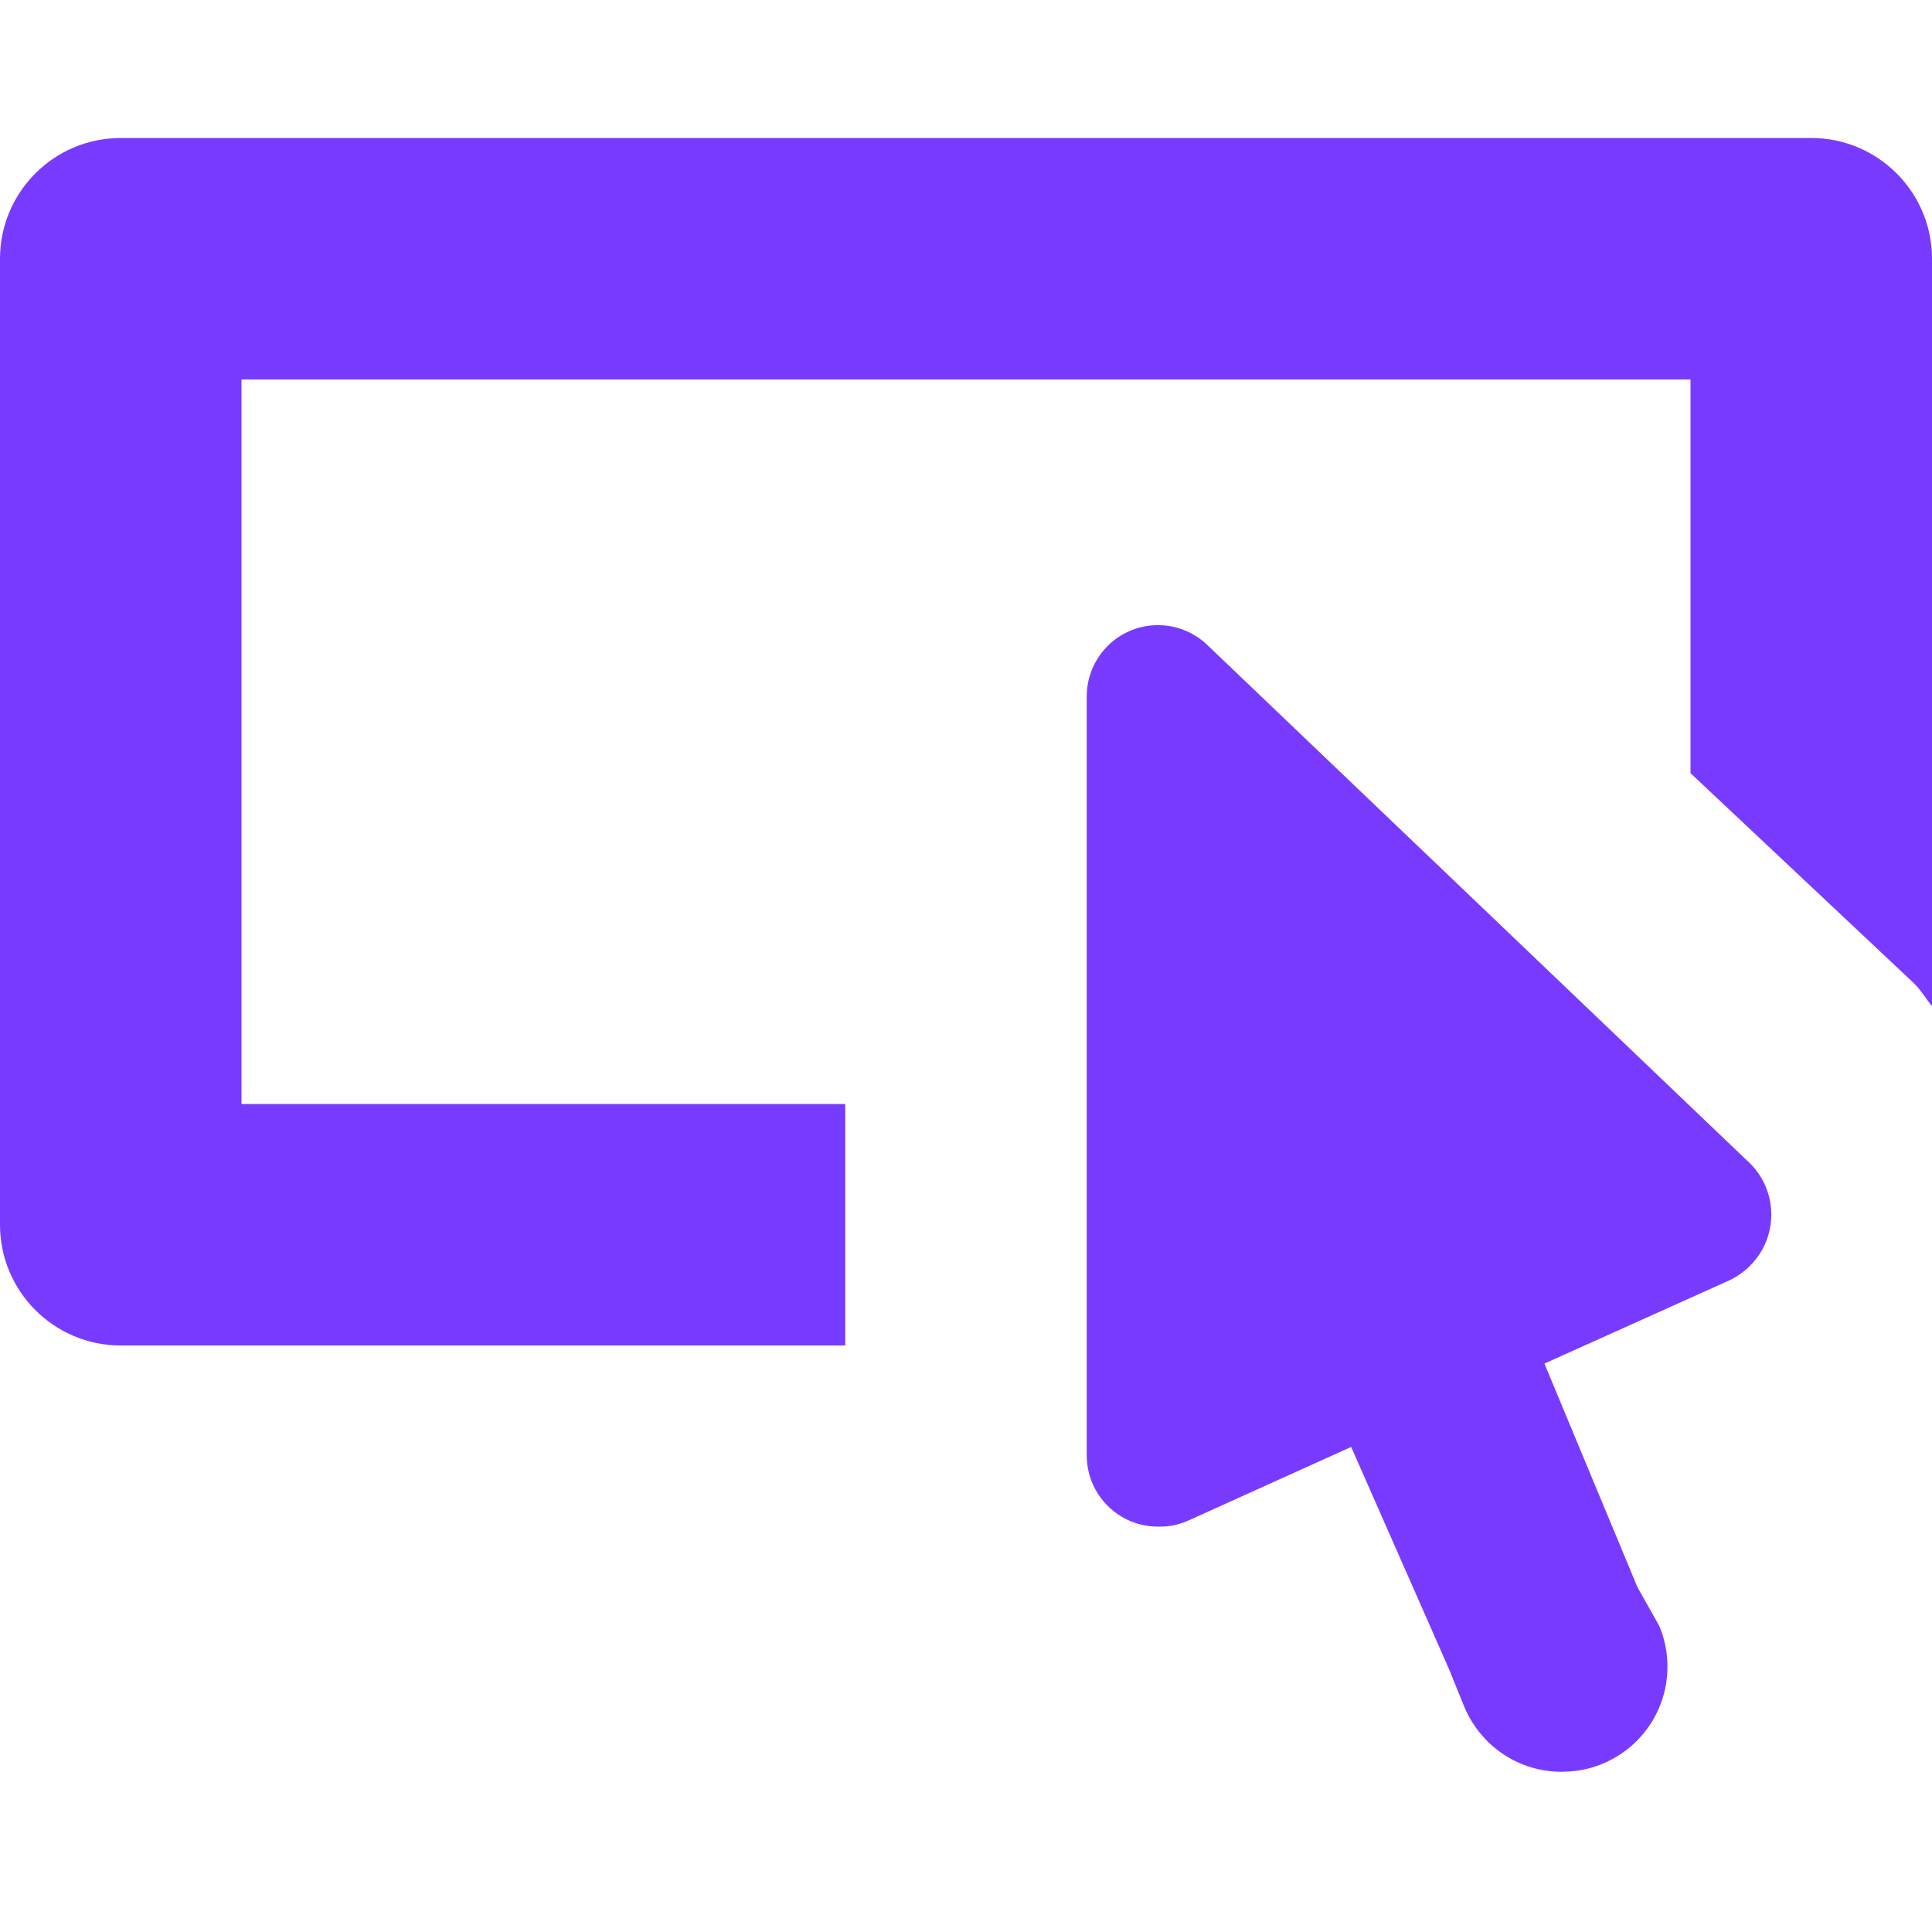 <?xml version="1.0" encoding="UTF-8"?> <svg xmlns="http://www.w3.org/2000/svg" width="28" height="28" viewBox="0 0 28 28" fill="none"><path d="M26.25 2H1.75C0.784 2 0 2.784 0 3.75V17.75C0 18.716 0.784 19.5 1.75 19.5H12.25V16H3.5V5.5H24.5V11.205L27.738 14.25C27.843 14.355 27.913 14.477 28 14.582V3.75C28 2.784 27.216 2 26.25 2ZM25.323 16.823L17.5 9.35C17.314 9.171 17.061 9.06 16.782 9.06C16.212 9.06 15.75 9.522 15.75 10.092C15.75 10.096 15.75 10.1 15.75 10.103V10.102V21.093C15.75 21.663 16.212 22.125 16.782 22.125C16.792 22.125 16.803 22.125 16.814 22.125C16.961 22.125 17.101 22.093 17.226 22.035L17.22 22.038L19.582 20.97L21 24.19L21.227 24.75C21.465 25.3 22.003 25.678 22.629 25.678C22.635 25.678 22.64 25.678 22.646 25.677H22.645C23.485 25.677 24.166 24.995 24.166 24.155C24.166 23.94 24.122 23.735 24.041 23.55L24.045 23.56L23.73 23L22.383 19.762L25.025 18.573C25.407 18.41 25.671 18.037 25.671 17.604C25.671 17.294 25.537 17.015 25.323 16.823L25.323 16.823H25.323Z" fill="#793aff"></path></svg> 